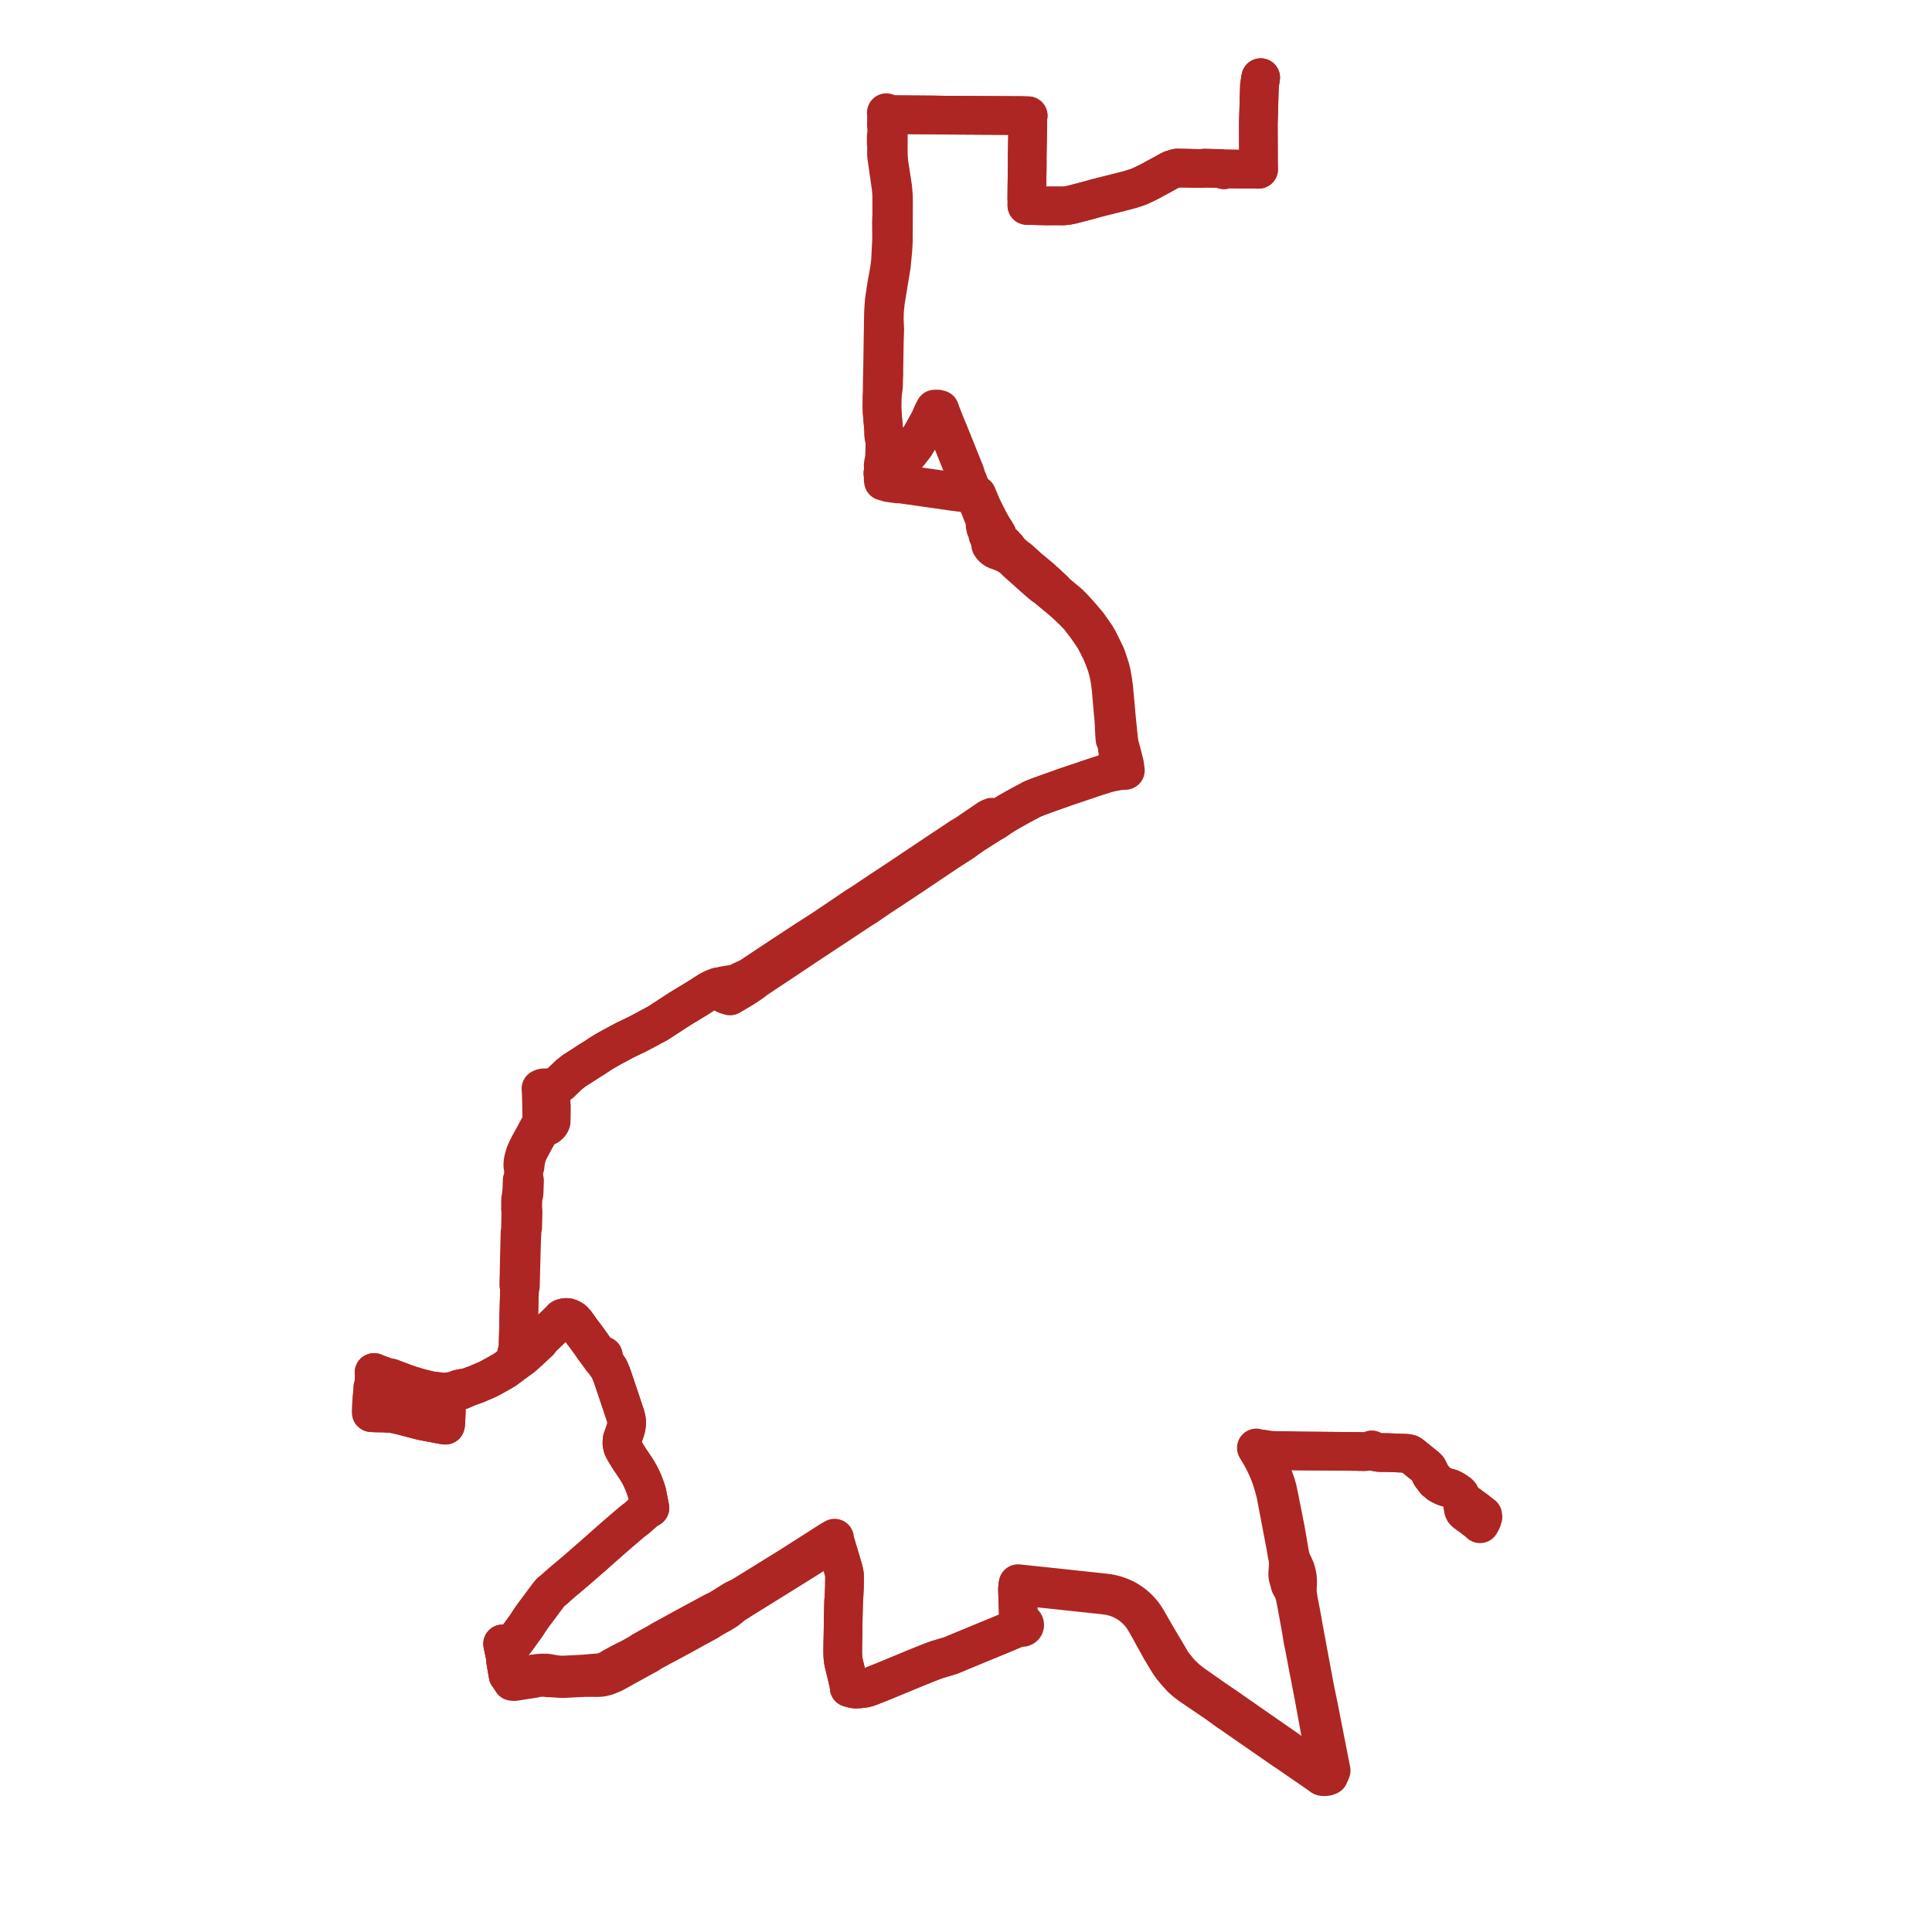     
<svg width="497.813" height="497.813" version="1.1"
     xmlns="http://www.w3.org/2000/svg">

  <title>Plan de ligne</title>
  <desc>Du 2023-08-28 au 9999-01-01</desc>

<path d='M 324.839 20 L 324.517 22.049 L 324.23 31.828 L 324.245 35.601 L 324.273 42.451 L 324.28 42.811 L 324.282 43.006 L 324.291 43.239 L 324.306 43.623 L 323.495 43.614 L 320.372 43.58 L 316.422 43.537 L 316.201 43.529 L 315.853 43.533 L 315.609 43.601 L 315.368 43.743 L 314.622 43.424 L 313.219 43.392 L 310.267 43.327 L 309.586 43.425 L 307.825 43.389 L 307.614 43.385 L 305.936 43.342 L 305.19 43.332 L 303.328 43.294 L 302.983 43.354 L 302.514 43.573 L 302.214 43.617 L 301.861 43.715 L 301.649 43.823 L 301.048 44.131 L 300.429 44.475 L 299.336 45.084 L 297.922 45.846 L 295.844 46.97 L 293.526 48.068 L 292.774 48.326 L 291.505 48.73 L 290.798 48.932 L 290.619 48.983 L 289.402 49.295 L 287.459 49.801 L 283.853 50.693 L 282.743 50.981 L 282.08 51.158 L 281.904 51.206 L 280.056 51.729 L 279.762 51.799 L 277.496 52.388 L 276.242 52.714 L 275.354 52.898 L 274.274 53.044 L 273.952 53.062 L 272.865 53.052 L 271.064 53.043 L 269.839 53.064 L 268.835 53.046 L 265.587 52.96 L 265.389 52.968 L 264.588 52.939 L 264.595 52.392 L 264.605 51.61 L 264.573 51.283 L 264.585 49.82 L 264.599 48.159 L 264.626 46.369 L 264.679 43.153 L 264.682 42.828 L 264.692 41.858 L 264.679 40.911 L 264.676 40.668 L 264.766 35.421 L 264.833 31.517 L 264.835 31.225 L 264.857 30.187 L 264.932 29.823 L 264.396 29.813 L 264.106 29.81 L 263.826 29.803 L 263.149 29.779 L 261.964 29.778 L 260.256 29.767 L 259.516 29.765 L 258.269 29.76 L 244.097 29.675 L 242.492 29.653 L 241.772 29.643 L 240.356 29.623 L 234.212 29.577 L 232.694 29.565 L 231.064 29.549 L 229.981 29.541 L 229.704 29.538 L 229.029 29.307 L 228.599 29.126 L 228.369 29.031 L 228.41 29.258 L 228.422 30.53 L 228.414 31.209 L 228.398 32.356 L 228.486 33.362 L 228.462 34.453 L 228.361 35.099 L 228.355 35.617 L 228.352 35.898 L 228.343 36.801 L 228.417 37.506 L 228.433 37.693 L 228.414 38.993 L 228.423 40.042 L 229.019 44.277 L 229.513 47.679 L 229.613 48.371 L 229.71 49.469 L 229.757 50.414 L 229.775 54.626 L 229.771 55.24 L 229.72 56.337 L 229.691 57.365 L 229.731 61.666 L 229.679 62.683 L 229.47 66.769 L 229.448 67.204 L 229.315 68.45 L 229.143 69.625 L 228.416 73.655 L 227.968 76.666 L 227.838 77.543 L 227.755 78.745 L 227.659 80.143 L 227.629 81.183 L 227.62 81.661 L 227.534 86.818 L 227.516 87.844 L 227.5 88.902 L 227.4 95.351 L 227.386 96.445 L 227.331 97.512 L 227.326 98.22 L 227.294 102.17 L 227.259 104.911 L 227.314 106.383 L 227.647 110.274 L 227.743 111.398 L 227.665 111.862 L 227.687 112.071 L 227.714 112.285 L 227.759 112.615 L 227.914 112.881 L 227.953 113.331 L 228.013 114.06 L 227.995 115.303 L 227.987 115.864 L 227.951 117.553 L 227.942 117.981 L 227.634 119.331 L 227.56 119.958 L 227.695 120.439 L 227.497 121.941 L 227.59 122.219 L 227.726 122.465 L 227.95 122.62 L 228.19 122.716 L 228.473 122.784 L 228.857 122.683 L 229.475 122.038 L 229.868 121.628 L 231.3 120.014 L 232.116 119.149 L 232.574 118.643 L 233.382 117.738 L 234.094 116.891 L 235.737 114.796 L 237.052 112.645 L 237.566 111.804 L 238.846 109.511 L 239.095 109.066 L 239.852 107.566 L 240.364 106.338 L 240.742 105.626 L 240.853 105.401 L 241.558 105.385 L 242.15 105.528 L 242.593 106.745 L 243.128 108.125 L 243.393 108.808 L 244.669 111.887 L 247.338 118.522 L 248.11 120.438 L 248.33 120.985 L 248.665 121.806 L 248.904 122.683 L 249.693 124.689 L 249.799 125.011 L 250.275 126.093 L 250.776 126.848 L 250.999 127.326 L 251.553 128.575 L 251.884 129.321 L 252.771 131.492 L 253.344 132.978 L 253.594 133.558 L 253.926 134.329 L 253.828 135.32 L 253.936 135.85 L 253.959 136.056 L 254.303 136.465 L 254.522 137.82 L 254.841 138.214 L 254.891 138.574 L 255.003 139.1 L 255.157 139.574 L 255.25 139.784 L 255.277 140.415 L 255.612 140.892 L 255.988 141.272 L 256.525 141.628 L 256.885 141.771 L 257.528 142.004 L 258.61 142.421 L 259.2 142.691 L 259.773 143.016 L 260.289 143.347 L 260.944 143.835 L 261.521 144.328 L 261.857 144.736 L 263.231 145.951 L 264.393 146.984 L 265.442 147.925 L 266.779 149.123 L 268.136 150.296 L 268.916 150.936 L 269.658 151.437 L 272.117 153.507 L 273.197 154.358 L 275.043 156.005 L 276.097 157.012 L 276.527 157.423 L 277.979 158.913 L 279.824 161.334 L 281.293 163.432 L 281.369 163.544 L 281.936 164.424 L 282.256 164.977 L 282.969 166.343 L 283.646 167.699 L 284.305 169.256 L 285.133 171.48 L 285.581 173.107 L 285.941 174.827 L 286.28 177.359 L 286.361 178.292 L 286.556 180.52 L 286.733 182.654 L 286.994 185.447 L 287.079 187.089 L 287.181 189.052 L 287.203 189.427 L 287.281 190.439 L 287.475 190.761 L 287.683 191.106 L 288.173 194.84 L 288.1 196.224 L 287.97 196.889 L 287.527 197.163 L 287.189 197.698 L 286.362 198.482 L 284.873 199.339 L 283.208 199.864 L 282.962 199.942 L 282.418 200.114 L 281.568 200.402 L 274.088 202.93 L 272.894 203.367 L 271.588 203.821 L 267.555 205.271 L 267.223 205.406 L 265.88 205.95 L 264.588 206.652 L 263.949 206.995 L 262.652 207.691 L 262.523 207.763 L 261.115 208.558 L 259.627 209.397 L 257.364 210.799 L 256.698 211.018 L 256.201 211.014 L 255.95 210.92 L 255.569 210.562 L 255.122 210.755 L 254.678 210.977 L 252.365 212.557 L 250.234 214.012 L 250.056 214.133 L 248.961 214.881 L 247.425 215.79 L 245.636 216.998 L 243.514 218.403 L 242.632 218.987 L 237.861 222.165 L 237.124 222.666 L 230.662 226.983 L 228.508 228.403 L 226.017 230.046 L 222.424 232.458 L 221.548 233.017 L 220.838 233.454 L 214.778 237.547 L 212.044 239.384 L 210.38 240.456 L 206.826 242.744 L 200.621 246.825 L 200.25 247.07 L 199.604 247.494 L 199.201 247.765 L 195.973 249.902 L 193.888 251.3 L 193.003 251.858 L 190.895 252.825 L 190.46 253.2 L 189.334 253.486 L 188.425 253.648 L 187.93 253.719 L 187.448 253.798 L 186.365 253.991 L 185.625 254.161 L 185.157 254.255 L 184.891 254.32 L 184.223 254.58 L 184.02 254.656 L 183.249 255.019 L 182.77 255.273 L 182.309 255.549 L 180.962 256.411 L 179.702 257.22 L 179.392 257.408 L 179.023 257.632 L 178.452 257.979 L 175.215 259.941 L 172.941 261.42 L 169.452 263.689 L 167.671 264.635 L 164.482 266.346 L 161.006 268.021 L 159.802 268.667 L 157.772 269.756 L 156.971 270.199 L 156.451 270.497 L 155.796 270.872 L 154.768 271.499 L 153.159 272.565 L 151.834 273.383 L 151.037 273.903 L 149.883 274.656 L 147.909 275.91 L 146.592 276.962 L 145.382 278.108 L 144.374 279.099 L 143.822 279.476 L 143.476 279.675 L 143.078 279.854 L 142.402 280.1 L 142.333 280.133 L 141.726 280.244 L 141.004 280.314 L 140.076 280.293 L 139.713 280.374 L 139.384 280.523 L 139.414 280.798 L 139.421 280.988 L 139.45 281.454 L 139.449 281.632 L 139.469 282.146 L 139.499 283.017 L 139.535 284.072 L 139.551 285.523 L 139.563 286.609 L 139.565 286.786 L 139.568 287.109 L 139.589 288.576 L 139.579 288.745 L 139.543 289.266 L 139.268 289.642 L 138.874 290.435 L 138.665 290.798 L 137.784 292.439 L 137.377 293.181 L 136.27 295.176 L 135.987 295.759 L 135.631 296.492 L 135.384 297.088 L 135.199 297.595 L 134.975 298.422 L 134.782 299.167 L 134.74 299.713 L 134.705 300.272 L 134.961 301.187 L 134.875 303.753 L 134.535 304.187 L 134.493 305.622 L 134.442 306.77 L 134.392 307.362 L 134.346 307.687 L 134.247 308.382 L 134.132 309.07 L 134.108 311.508 L 134.205 312.071 L 134.183 312.738 L 134.161 313.77 L 134.117 315.786 L 134.111 316.153 L 134.428 316.332 L 134.416 316.459 L 134.39 317.014 L 133.983 317.53 L 133.962 318.498 L 133.959 318.633 L 133.832 323.766 L 133.797 325.571 L 133.739 328.479 L 133.712 329.105 L 133.705 329.249 L 133.663 331.031 L 133.877 331.776 L 133.726 336.881 L 133.711 337.455 L 133.701 338.088 L 133.69 338.469 L 133.621 341.927 L 133.517 345.842 L 133.459 347.999 L 133.108 348.617 L 133.092 348.937 L 133.076 349.252 L 133.071 349.517 L 133.275 350.592 L 131.706 351.744 L 130.151 352.905 L 129.206 353.463 L 128.748 353.733 L 127.613 354.365 L 126.269 355.098 L 125.744 355.366 L 125.073 355.671 L 122.805 356.643 L 121.286 357.195 L 120.522 357.473 L 118.949 357.76 L 118.693 357.807 L 118.181 357.897 L 117.807 358.23 L 117.11 358.368 L 116.388 358.484 L 115.385 358.627 L 115.183 359.177 L 115.139 359.384 L 115.128 359.738 L 115.118 360.175 L 114.875 366.739 L 114.78 367.223 L 114.418 367.19 L 110.661 366.48 L 110.104 366.38 L 108.567 366.069 L 107.954 365.924 L 105.975 365.4 L 104.267 364.946 L 102.944 364.621 L 102.556 364.532 L 101.926 364.388 L 101.151 364.247 L 100.303 364.186 L 98.896 364.087 L 96.563 364.056 L 95.692 364 L 95.701 363.357 L 95.733 362.034 L 95.876 360.142 L 96.027 358.564 L 96.077 357.502 L 96.332 356.66 L 96.419 355.437 L 96.464 354.303 L 96.444 354.03 L 96.381 353.638 L 97.25 354.042 L 97.609 354.133 L 97.834 354.214 L 99.691 354.884 L 100.636 355.042 L 103.302 356.04 L 104.307 356.418 L 105.217 356.744 L 107.481 357.443 L 108.726 357.79 L 108.886 357.827 L 110.809 358.292 L 111.817 358.428 L 112.105 358.464 L 113.392 358.623 L 114.082 358.795 L 114.349 358.802 L 114.617 358.792 L 114.812 358.784 L 115.385 358.627 L 116.388 358.484 L 117.11 358.368 L 117.807 358.23 L 118.201 358.344 L 118.793 358.228 L 119.518 357.911 L 120.522 357.473 L 122.805 356.643 L 125.073 355.671 L 125.744 355.366 L 126.269 355.098 L 127.613 354.365 L 128.748 353.733 L 130.151 352.905 L 131.706 351.744 L 133.275 350.592 L 134.162 349.942 L 134.434 349.746 L 134.616 349.598 L 135.582 348.77 L 136.288 348.114 L 138.687 345.886 L 138.949 345.642 L 139.559 344.785 L 142.854 341.679 L 143.507 341.053 L 143.981 340.6 L 144.83 339.698 L 145.269 339.567 L 145.683 339.473 L 146.244 339.478 L 146.758 339.639 L 147.242 339.873 L 147.676 340.164 L 148.264 340.771 L 149.658 342.719 L 150.896 344.349 L 151.717 345.484 L 152.326 346.327 L 153.124 347.488 L 154.039 348.703 L 154.323 349.072 L 154.57 349.474 L 154.62 349.547 L 154.889 349.936 L 155.185 350.354 L 155.773 350.933 L 156.306 351.723 L 156.98 352.72 L 157.501 353.932 L 157.859 354.91 L 158.103 355.639 L 158.304 356.236 L 158.526 356.899 L 158.784 357.667 L 159.113 358.65 L 159.635 360.205 L 161.123 364.641 L 161.297 365.261 L 161.389 365.66 L 161.455 366.289 L 161.46 366.918 L 161.348 367.735 L 161.158 368.456 L 160.914 369.182 L 160.35 370.787 L 160.28 371.076 L 160.268 371.32 L 160.247 371.884 L 160.346 372.532 L 160.498 373.038 L 160.703 373.432 L 161.202 374.288 L 162.06 375.691 L 162.415 376.253 L 162.955 377.018 L 163.618 378.034 L 163.979 378.546 L 164.85 380.03 L 165.45 381.27 L 165.708 381.883 L 166.067 382.741 L 166.692 384.578 L 167.24 387.401 L 167.326 387.84 L 167.465 388.529 L 166.556 389.042 L 165.28 390.13 L 163.835 391.405 L 163.359 391.722 L 162.307 392.596 L 158.845 395.559 L 158.6 395.769 L 157.236 396.975 L 156.543 397.586 L 153.27 400.478 L 152.689 400.994 L 152.23 401.391 L 150.782 402.649 L 149.331 403.915 L 148.779 404.39 L 148.193 404.9 L 147.864 405.177 L 144.738 407.808 L 142.879 409.455 L 142.513 409.768 L 141.985 410.2 L 141.712 410.457 L 141.484 410.735 L 137.482 416.098 L 137.014 416.734 L 136.768 417.104 L 136.186 417.978 L 135.538 418.972 L 135.266 419.345 L 134.965 419.76 L 134.771 420.026 L 132.687 422.913 L 132.409 423.182 L 132.027 423.312 L 131.594 423.395 L 130.941 423.476 L 130.496 423.532 L 130.178 423.57 L 129.927 423.571 L 129.505 423.569 L 129.753 424.785 L 129.9 425.469 L 129.969 425.788 L 130.085 426.326 L 130.225 426.978 L 130.293 427.488 L 130.271 427.981 L 130.587 429.806 L 130.703 430.475 L 130.859 431.372 L 130.903 431.629 L 131.338 432.183 L 131.949 433.242 L 132.532 433.292 L 133.207 433.195 L 134.817 432.936 L 135.559 432.822 L 136.374 432.698 L 137.516 432.52 L 138.249 432.328 L 139.297 432.23 L 140.383 432.22 L 140.683 432.231 L 141.152 432.327 L 141.731 432.339 L 142.566 432.374 L 143.333 432.423 L 144.08 432.482 L 144.756 432.512 L 145.302 432.514 L 145.89 432.482 L 146.416 432.456 L 148.27 432.365 L 149.215 432.318 L 150.031 432.28 L 150.858 432.252 L 151.632 432.245 L 152.913 432.254 L 154.146 432.256 L 154.849 432.205 L 155.383 432.126 L 156.45 431.82 L 158.048 431.167 L 160.031 430.081 L 161.755 429.111 L 162.515 428.698 L 163.652 428.079 L 166.193 426.668 L 167.032 426.23 L 167.728 425.72 L 169.538 424.76 L 170.28 424.337 L 171.364 423.779 L 171.864 423.51 L 175.06 421.791 L 175.838 421.373 L 178.964 419.626 L 180.001 419.076 L 182.532 417.692 L 183 417.342 L 184.334 416.572 L 185.126 416.131 L 185.875 415.737 L 187.373 414.787 L 187.747 414.477 L 188.225 414.091 L 188.431 413.898 L 188.795 413.582 L 191.476 411.885 L 195.782 409.212 L 196.417 408.818 L 201.49 405.669 L 202.363 405.128 L 202.929 404.774 L 209.201 400.849 L 211.843 399.195 L 213.002 398.478 L 213.779 398.346 L 214.229 398.306 L 214.39 398.333 L 214.572 398.395 L 214.829 398.481 L 215.168 398.758 L 215.409 398.987 L 215.804 399.372 L 215.953 399.834 L 216.38 401.296 L 216.427 401.46 L 216.742 402.474 L 216.993 403.316 L 217.194 403.992 L 217.402 404.754 L 217.554 405.436 L 217.589 405.853 L 217.614 406.458 L 217.602 406.969 L 217.59 407.64 L 217.582 408.777 L 217.484 411.059 L 217.443 411.793 L 217.387 412.472 L 217.341 413.894 L 217.293 416.011 L 217.261 417.76 L 217.244 418.601 L 217.241 419.428 L 217.205 421.255 L 217.182 422.322 L 217.15 423.828 L 217.144 425.985 L 217.177 426.835 L 217.28 427.847 L 217.356 428.286 L 217.605 429.317 L 217.77 430.013 L 218.271 432.073 L 218.546 433.267 L 218.746 434.095 L 218.811 434.866 L 219.119 434.938 L 219.742 435.114 L 220.313 435.218 L 220.798 435.218 L 220.924 435.209 L 221.456 435.173 L 222.232 435.097 L 222.743 435.02 L 223.252 434.892 L 223.643 434.786 L 223.919 434.68 L 224.434 434.494 L 225.848 433.931 L 227.658 433.212 L 231.924 431.445 L 232.11 431.375 L 236.064 429.732 L 239.439 428.378 L 239.595 428.32 L 239.949 428.179 L 241.396 427.64 L 244.947 426.587 L 249.098 424.856 L 253.683 422.964 L 256.168 421.942 L 256.614 421.759 L 259.757 420.453 L 260.44 420.151 L 261.55 419.69 L 262.149 419.444 L 262.486 419.307 L 262.8 419.138 L 262.981 419.271 L 263.198 419.345 L 263.429 419.348 L 263.513 419.334 L 263.65 419.283 L 263.836 419.155 L 263.912 419.053 L 263.968 418.978 L 264.032 418.77 L 264.022 418.554 L 263.969 418.4 L 263.939 418.353 L 263.805 418.2 L 263.629 418.091 L 263.427 418.034 L 263.215 418.036 L 263.104 418.057 L 262.987 417.77 L 262.835 417.332 L 262.524 416.416 L 262.456 416.213 L 262.429 416.119 L 262.408 416.018 L 262.394 415.924 L 262.382 415.729 L 262.378 415.635 L 262.313 413.691 L 262.191 410.1 L 262.177 409.635 L 262.174 409.299 L 262.249 408.62 L 267.276 409.155 L 270.059 409.452 L 271.407 409.595 L 273.076 409.772 L 276.738 410.162 L 278.31 410.331 L 279.725 410.483 L 281.934 410.72 L 283.976 410.938 L 284.549 411 L 285.487 411.122 L 286.407 411.305 L 287.309 411.549 L 288.188 411.85 L 289.041 412.207 L 289.873 412.624 L 290.667 413.102 L 291.415 413.623 L 292.137 414.199 L 292.812 414.816 L 293.438 415.47 L 294.012 416.158 L 294.539 416.884 L 295.007 417.643 L 295.456 418.415 L 295.898 419.198 L 297.511 422.114 L 299.215 425.193 L 300.659 427.569 L 301.143 428.366 L 301.847 429.393 L 302.284 429.944 L 302.686 430.42 L 302.962 430.763 L 303.095 430.904 L 303.251 431.076 L 304.352 432.315 L 305.41 433.26 L 306.792 434.321 L 309.597 436.219 L 309.836 436.388 L 310.304 436.703 L 310.868 437.084 L 312.183 437.971 L 312.462 438.171 L 313.5 438.864 L 315.361 440.23 L 316.49 441.047 L 317.133 441.466 L 327.343 448.541 L 331.073 451.126 L 331.64 451.48 L 335.707 454.291 L 338.923 456.505 L 339.325 456.782 L 339.867 457.155 L 340.292 457.467 L 340.68 457.752 L 341.314 457.813 L 341.886 457.738 L 342.431 457.531 L 342.704 456.915 L 343.001 456.217 L 342.73 454.84 L 341.937 450.798 L 341.705 449.62 L 340.56 443.792 L 339.707 439.435 L 338.841 435.291 L 337.726 429.288 L 337.357 427.323 L 337.258 426.783 L 337.158 426.241 L 336.651 423.496 L 336.592 423.142 L 336.553 422.907 L 336.515 422.76 L 336.071 420.358 L 335.768 418.72 L 335.586 417.621 L 335.262 415.874 L 335.142 415.227 L 334.595 412.421 L 334.505 411.797 L 334.468 411.557 L 334.325 410.717 L 334.277 409.68 L 334.341 408.281 L 334.368 407.695 L 334.338 407.043 L 334.317 406.556 L 334.172 405.692 L 333.983 404.901 L 333.775 404.283 L 333.47 403.59 L 332.859 402.338 L 332.573 401.505 L 332.335 400.495 L 331.259 394.202 L 331.105 393.425 L 330.759 391.673 L 330.415 389.936 L 330.005 387.858 L 329.717 386.402 L 329.184 383.838 L 329.146 383.656 L 329.038 383.273 L 328.819 382.496 L 328.286 380.99 L 327.188 378.251 L 325.581 374.77 L 325.891 374.461 L 326.307 373.944 L 327.345 373.72 L 330.787 373.786 L 334.874 373.863 L 349.405 373.986 L 350.111 374.003 L 351.421 374.033 L 351.883 374.012 L 352.662 373.918 L 353.029 373.776 L 353.457 373.612 L 353.868 373.916 L 354.583 374.14 L 355.475 374.268 L 357.745 374.286 L 361.163 374.431 L 362.151 374.455 L 362.766 374.518 L 363.256 374.647 L 363.756 374.976 L 366.526 377.212 L 367.508 378.004 L 367.928 378.45 L 368.489 379.593 L 368.719 380.093 L 369.883 381.604 L 370.212 381.845 L 370.805 382.363 L 371.744 382.872 L 372.538 383.191 L 373.672 383.485 L 374.708 383.983 L 375.174 384.3 L 375.848 384.772 L 376.211 385.183 L 376.359 385.497 L 376.425 385.686 L 376.524 385.973 L 376.707 386.819 L 376.897 387.96 L 377.062 388.955 L 377.253 389.385 L 377.568 389.705 L 377.896 389.946 L 378.331 390.275 L 379.253 390.935 L 379.685 391.267 L 380.567 391.944 L 380.793 392.118 L 381.358 392.631 L 381.837 391.756 L 382.121 390.864 L 382.085 390.625 L 382.054 390.418 L 380.454 389.202' fill='transparent' stroke='#ad2623' stroke-linecap='round' stroke-linejoin='round' stroke-width='9.956'/><path d='M 380.475 389.217 L 379.004 388.099 L 377.638 387.118 L 376.707 386.819 L 376.524 385.973 L 376.425 385.686 L 376.359 385.497 L 376.211 385.183 L 375.848 384.772 L 375.174 384.3 L 374.708 383.983 L 373.672 383.485 L 372.538 383.191 L 371.744 382.872 L 370.805 382.363 L 370.212 381.845 L 369.883 381.604 L 368.719 380.093 L 368.489 379.593 L 367.928 378.45 L 367.508 378.004 L 363.756 374.976 L 363.256 374.647 L 362.766 374.518 L 362.151 374.455 L 361.163 374.431 L 357.745 374.286 L 355.475 374.268 L 354.583 374.14 L 353.868 373.916 L 353.457 373.612 L 353.029 373.776 L 352.662 373.918 L 351.883 374.012 L 351.421 374.033 L 350.111 374.003 L 349.405 373.986 L 338.477 373.894 L 334.874 373.863 L 327.345 373.72 L 325.454 373.373 L 324.743 373.377 L 324.354 373.264 L 323.718 373.08 L 324.286 374.036 L 324.911 375.069 L 325.008 375.25 L 325.67 376.482 L 326.505 378.235 L 327.207 379.939 L 327.646 381.199 L 328.029 382.436 L 328.407 383.769 L 328.71 384.97 L 331.152 397.778 L 331.653 400.631 L 331.91 401.788 L 331.955 403.129 L 331.875 404.545 L 331.812 405.141 L 331.793 405.634 L 331.824 406.041 L 331.894 406.431 L 332.15 407.318 L 332.427 408.354 L 333.103 409.562 L 333.353 410.235 L 333.628 411.115 L 333.77 411.783 L 333.869 412.277 L 334.133 413.68 L 334.833 417.481 L 335.022 418.509 L 335.319 420.208 L 335.639 422.194 L 335.724 422.707 L 335.754 422.847 L 335.803 423.079 L 336.219 425.044 L 336.606 427.147 L 336.812 428.269 L 336.918 428.815 L 337.078 429.646 L 337.122 429.871 L 337.177 430.159 L 337.605 432.369 L 337.858 433.678 L 337.909 433.942 L 338.109 434.97 L 338.505 437.015 L 338.976 439.599 L 340.282 446.685 L 340.554 448.115 L 340.737 449.073 L 341.613 453.666 L 341.483 454.949 L 341.399 455.276 L 341.259 455.555 L 341.074 455.847 L 340.857 456.058 L 340.549 456.374 L 339.83 455.949 L 334.531 452.748 L 332.548 451.457 L 331.906 450.939 L 331.004 450.312 L 317.501 440.923 L 316.861 440.465 L 315.746 439.695 L 313.825 438.394 L 312.768 437.691 L 312.536 437.509 L 310.687 436.211 L 307.045 433.655 L 305.703 432.578 L 304.736 431.668 L 304.196 431.109 L 303.744 430.605 L 303.565 430.405 L 303.431 430.237 L 301.944 428.366 L 300.68 426.159 L 299.247 423.75 L 297.848 421.4 L 296.526 419.089 L 296.089 418.328 L 295.654 417.563 L 295.194 416.808 L 294.689 416.072 L 294.142 415.377 L 293.768 414.96 L 293.543 414.71 L 293.484 414.652 L 292.902 414.084 L 292.215 413.493 L 291.495 412.95 L 290.736 412.448 L 290.475 412.291 L 289.946 411.995 L 289.118 411.603 L 288.256 411.257 L 287.38 410.968 L 286.482 410.733 L 285.572 410.557 L 284.645 410.436 L 284.044 410.371 L 283.51 410.315 L 283.107 410.27 L 281.996 410.147 L 276.809 409.598 L 275.247 409.426 L 273.818 409.269 L 273.28 409.212 L 268.469 408.704 L 265.973 408.44 L 264.799 408.316 L 263.597 408.189 L 262.311 408.055 L 262.249 408.62 L 262.174 409.299 L 262.177 409.635 L 262.191 410.1 L 262.313 413.691 L 262.343 414.598 L 262.378 415.635 L 262.382 415.729 L 262.394 415.924 L 262.408 416.018 L 262.429 416.119 L 262.456 416.213 L 262.835 417.332 L 262.987 417.77 L 263.104 418.057 L 263.013 418.096 L 262.834 418.212 L 262.701 418.374 L 262.628 418.567 L 262.62 418.771 L 262.68 418.967 L 262.8 419.138 L 262.486 419.307 L 261.55 419.69 L 260.44 420.151 L 259.757 420.453 L 256.614 421.759 L 253.683 422.964 L 252.441 423.476 L 249.098 424.856 L 244.947 426.587 L 241.396 427.64 L 239.949 428.179 L 239.595 428.32 L 239.439 428.378 L 236.064 429.732 L 232.11 431.375 L 231.924 431.445 L 227.658 433.212 L 224.434 434.494 L 223.919 434.68 L 223.643 434.786 L 223.252 434.892 L 222.743 435.02 L 222.232 435.097 L 221.456 435.173 L 220.924 435.209 L 220.798 435.218 L 220.313 435.218 L 219.742 435.114 L 219.119 434.938 L 218.811 434.866 L 218.746 434.095 L 218.546 433.267 L 218.271 432.073 L 217.77 430.013 L 217.605 429.317 L 217.356 428.286 L 217.28 427.847 L 217.177 426.835 L 217.144 425.985 L 217.146 425.287 L 217.15 423.828 L 217.205 421.255 L 217.241 419.428 L 217.244 418.601 L 217.261 417.76 L 217.293 416.011 L 217.315 415.04 L 217.341 413.894 L 217.387 412.472 L 217.443 411.793 L 217.484 411.059 L 217.582 408.777 L 217.59 407.64 L 217.602 406.969 L 217.614 406.458 L 217.589 405.853 L 217.554 405.436 L 217.402 404.754 L 217.194 403.992 L 216.742 402.474 L 216.427 401.46 L 216.38 401.296 L 215.953 399.834 L 215.804 399.372 L 215.728 399.048 L 215.457 398.034 L 215.405 397.867 L 215.174 397.12 L 215.041 396.325 L 214.075 396.878 L 212.364 397.971 L 209.884 399.554 L 208.104 400.69 L 204.313 403.111 L 203.318 403.746 L 202.431 404.294 L 191.125 411.279 L 189.192 412.226 L 185.158 414.731 L 184.402 415.07 L 183.626 415.47 L 178.221 418.393 L 175.873 419.663 L 175.223 420.019 L 170.899 422.399 L 170.539 422.571 L 169.743 423.094 L 168.851 423.574 L 167.164 424.508 L 165.37 425.503 L 164.88 425.897 L 162.956 426.949 L 162.007 427.459 L 161.017 427.93 L 160.032 428.447 L 159.143 428.92 L 157.807 429.641 L 157.092 430.11 L 156.639 430.339 L 156.01 430.59 L 155.572 430.745 L 155.133 430.876 L 154.587 430.99 L 154.046 431.064 L 153.572 431.058 L 152.839 431.118 L 150.948 431.291 L 150.209 431.336 L 149.101 431.403 L 146.924 431.511 L 145.198 431.601 L 144.576 431.595 L 144.026 431.563 L 143.332 431.491 L 142.233 431.322 L 141.243 431.145 L 140.774 431.087 L 140.127 431.076 L 139.271 431.102 L 138.374 431.176 L 137.415 431.313 L 134.799 431.683 L 133.577 431.856 L 132.997 431.932 L 132.524 431.994 L 132.184 432.044 L 131.338 432.183 L 130.903 431.629 L 130.859 431.372 L 130.703 430.475 L 130.587 429.806 L 130.271 427.981 L 130.293 427.488 L 130.225 426.978 L 130.108 426.433 L 129.969 425.788 L 129.9 425.469 L 129.753 424.785 L 129.505 423.569 L 129.927 423.571 L 130.178 423.57 L 130.496 423.532 L 130.941 423.476 L 131.594 423.395 L 132.027 423.312 L 132.409 423.182 L 132.687 422.913 L 134.771 420.026 L 134.965 419.76 L 135.538 418.972 L 136.186 417.978 L 136.768 417.104 L 137.014 416.734 L 137.482 416.098 L 138.285 415.021 L 141.484 410.735 L 141.712 410.457 L 141.985 410.2 L 142.513 409.768 L 142.879 409.455 L 144.738 407.808 L 147.864 405.177 L 148.193 404.9 L 148.779 404.39 L 149.331 403.915 L 150.782 402.649 L 152.23 401.391 L 152.689 400.994 L 153.27 400.478 L 156.543 397.586 L 158.6 395.769 L 158.845 395.559 L 160.078 394.504 L 162.307 392.596 L 163.359 391.722 L 163.835 391.405 L 165.28 390.13 L 166.556 389.042 L 167.465 388.529 L 167.326 387.84 L 167.24 387.401 L 166.692 384.578 L 166.067 382.741 L 165.45 381.27 L 164.85 380.03 L 163.979 378.546 L 163.618 378.034 L 162.955 377.018 L 162.415 376.253 L 162.06 375.691 L 161.758 375.198 L 161.202 374.288 L 160.703 373.432 L 160.498 373.038 L 160.346 372.532 L 160.247 371.884 L 160.268 371.32 L 160.28 371.076 L 160.35 370.787 L 160.914 369.182 L 161.158 368.456 L 161.348 367.735 L 161.46 366.918 L 161.455 366.289 L 161.389 365.66 L 161.297 365.261 L 161.123 364.641 L 159.88 360.934 L 159.113 358.65 L 158.784 357.667 L 158.526 356.899 L 158.304 356.236 L 158.103 355.639 L 157.859 354.91 L 157.501 353.932 L 156.98 352.72 L 156.643 352.221 L 156.306 351.723 L 155.773 350.933 L 155.663 350.229 L 155.634 350.083 L 155.592 349.868 L 155.483 349.313 L 154.986 349.254 L 154.773 349.228 L 154.683 349.217 L 154.323 349.072 L 154.039 348.703 L 153.124 347.488 L 152.326 346.327 L 150.896 344.349 L 149.658 342.719 L 148.264 340.771 L 147.676 340.164 L 147.242 339.873 L 146.758 339.639 L 146.244 339.478 L 145.683 339.473 L 145.269 339.567 L 144.83 339.698 L 143.981 340.6 L 142.854 341.679 L 141.714 342.754 L 139.559 344.785 L 138.949 345.642 L 138.687 345.886 L 135.582 348.77 L 134.616 349.598 L 134.434 349.746 L 134.162 349.942 L 133.275 350.592 L 131.706 351.744 L 130.151 352.905 L 129.197 353.468 L 128.748 353.733 L 127.613 354.365 L 126.269 355.098 L 125.744 355.366 L 125.073 355.671 L 122.805 356.643 L 120.522 357.473 L 119.185 357.717 L 118.693 357.807 L 118.181 357.897 L 117.807 358.23 L 117.11 358.368 L 116.388 358.484 L 115.385 358.627 L 115.183 359.177 L 115.139 359.384 L 115.128 359.738 L 115.118 360.175 L 114.875 366.739 L 114.78 367.223 L 114.418 367.19 L 110.661 366.48 L 110.104 366.38 L 108.567 366.069 L 107.954 365.924 L 105.975 365.4 L 104.267 364.946 L 102.944 364.621 L 102.556 364.532 L 101.926 364.388 L 101.151 364.247 L 100.303 364.186 L 98.896 364.087 L 96.563 364.056 L 95.692 364 L 95.701 363.357 L 95.733 362.034 L 95.876 360.142 L 96.027 358.564 L 96.077 357.502 L 96.332 356.66 L 96.419 355.437 L 96.464 354.303 L 96.444 354.03 L 96.381 353.638 L 97.25 354.042 L 97.609 354.133 L 98.134 354.322 L 99.691 354.884 L 100.636 355.042 L 103.302 356.04 L 104.307 356.418 L 105.217 356.744 L 107.481 357.443 L 108.726 357.79 L 108.886 357.827 L 110.809 358.292 L 111.817 358.428 L 112.588 358.524 L 113.392 358.623 L 114.082 358.795 L 114.349 358.802 L 114.812 358.784 L 115.385 358.627 L 116.258 358.503 L 116.388 358.484 L 117.11 358.368 L 117.807 358.23 L 118.201 358.344 L 118.793 358.228 L 119.475 357.93 L 120.522 357.473 L 122.805 356.643 L 125.073 355.671 L 125.744 355.366 L 126.269 355.098 L 127.613 354.365 L 128.748 353.733 L 130.151 352.905 L 131.706 351.744 L 132.306 351.303 L 133.275 350.592 L 133.653 349.524 L 133.663 349.271 L 133.678 348.632 L 133.459 347.999 L 133.605 342.535 L 133.621 341.927 L 133.69 338.469 L 133.701 338.088 L 133.711 337.455 L 133.726 336.881 L 133.877 331.776 L 134.102 331.331 L 134.108 331.054 L 134.15 329.115 L 134.164 328.49 L 134.221 326.378 L 134.291 323.778 L 134.444 318.366 L 134.509 317.778 L 134.39 317.014 L 134.416 316.459 L 134.428 316.332 L 134.686 316.202 L 134.778 312.072 L 134.696 311.515 L 134.706 310.623 L 134.72 309.403 L 134.744 309.136 L 134.772 308.563 L 134.998 307.713 L 135.054 307.281 L 135.081 306.361 L 135.156 304.215 L 134.875 303.753 L 134.961 301.187 L 135.301 300.519 L 135.358 299.891 L 135.448 299.268 L 135.569 298.578 L 135.827 297.701 L 136.179 296.764 L 136.481 296.179 L 136.84 295.486 L 137.913 293.482 L 138.338 292.735 L 138.978 291.597 L 139.241 291.115 L 139.474 290.846 L 139.683 290.718 L 139.978 290.59 L 140.515 290.412 L 140.87 290.282 L 141.156 290.131 L 141.475 289.853 L 141.673 289.674 L 141.846 289.415 L 142.005 289.062 L 142.024 288.763 L 142.053 287.88 L 142.066 286.693 L 142.079 285.438 L 142.086 285.015 L 141.966 284.288 L 141.985 283.405 L 141.765 282.969 L 141.755 282.33 L 141.751 281.981 L 141.756 281.783 L 141.741 281.349 L 141.738 281.137 L 141.726 280.244 L 142.333 280.133 L 142.402 280.1 L 143.078 279.854 L 143.476 279.675 L 143.822 279.476 L 144.374 279.099 L 145.045 278.44 L 145.382 278.108 L 146.592 276.962 L 147.909 275.91 L 149.883 274.656 L 151.037 273.903 L 151.834 273.383 L 153.159 272.565 L 154.768 271.499 L 155.796 270.872 L 156.971 270.199 L 157.772 269.756 L 159.802 268.667 L 161.006 268.021 L 164.482 266.346 L 167.671 264.635 L 169.452 263.689 L 172.941 261.42 L 174.016 260.721 L 175.215 259.941 L 179.023 257.632 L 179.392 257.408 L 179.702 257.22 L 180.962 256.411 L 182.309 255.549 L 182.77 255.273 L 183.249 255.019 L 184.02 254.656 L 184.223 254.58 L 184.891 254.32 L 185.089 254.712 L 185.153 254.807 L 185.255 254.979 L 185.415 255.221 L 185.512 255.369 L 185.94 255.747 L 186.899 256.234 L 187.253 256.373 L 187.572 256.471 L 188.114 256.638 L 191.342 254.718 L 192.547 253.946 L 193.352 253.397 L 193.463 253.327 L 194.103 252.858 L 194.715 252.37 L 196.796 250.979 L 199.997 248.859 L 201.174 248.078 L 201.462 247.888 L 201.961 247.554 L 208.123 243.43 L 212.801 240.348 L 218.51 236.569 L 221.679 234.471 L 222.295 234.086 L 222.599 233.897 L 223.201 233.52 L 224.984 232.295 L 226.797 231.054 L 229.12 229.54 L 235.336 225.424 L 236.921 224.35 L 238.654 223.185 L 241.481 221.291 L 244.274 219.419 L 248.247 216.859 L 249.238 216.112 L 251.01 214.891 L 255.441 212.078 L 255.982 211.797 L 256.833 211.27 L 257.364 210.799 L 259.627 209.397 L 261.241 208.487 L 262.523 207.763 L 262.652 207.691 L 263.949 206.995 L 264.588 206.652 L 265.88 205.95 L 267.223 205.406 L 267.555 205.271 L 271.588 203.821 L 272.894 203.367 L 274.088 202.93 L 281.568 200.402 L 282.418 200.114 L 283.208 199.864 L 284.873 199.339 L 286.05 199.06 L 287.507 198.773 L 288.101 198.656 L 288.82 198.588 L 289.33 198.554 L 289.978 198.512 L 289.735 196.722 L 289.573 196.194 L 289.164 194.497 L 288.56 192.323 L 288.351 191.307 L 288.249 190.606 L 288.114 189.326 L 287.877 186.988 L 287.595 184.119 L 287.557 183.733 L 287.415 181.966 L 287.338 181.21 L 287.141 179.047 L 286.963 177.073 L 286.683 175.131 L 286.391 173.511 L 286.136 172.405 L 285.636 170.856 L 285.236 169.617 L 284.965 168.878 L 283.611 166.105 L 283.037 164.956 L 282.979 164.841 L 282.48 163.989 L 282.093 163.415 L 280.335 160.901 L 278.49 158.733 L 276.912 156.969 L 275.441 155.475 L 273.14 153.562 L 272.666 153.168 L 271.981 152.558 L 271.626 152.132 L 271.224 151.752 L 270.079 150.696 L 269.537 150.16 L 268.94 149.692 L 268.275 149.026 L 265.046 146.345 L 264.423 145.769 L 263.992 145.371 L 262.375 143.944 L 261.989 143.731 L 259.949 141.914 L 259.538 141.187 L 259.136 140.851 L 258.786 140.371 L 258.208 140 L 257.514 138.999 L 256.942 138.175 L 256.95 137.763 L 256.47 136.957 L 256.091 136.418 L 254.917 134.366 L 254.006 132.575 L 253.052 130.668 L 252.081 128.342 L 251.733 127.51 L 251.39 127.402 L 250.999 127.326 L 250.279 127.222 L 249.864 127.171 L 246.467 126.751 L 245.884 126.678 L 243.254 126.303 L 232.74 124.804 L 232.353 124.749 L 231.965 124.683 L 231.325 124.71 L 230.245 124.559 L 228.999 124.385 L 228.5 124.214 L 227.627 123.995 L 227.553 123.36 L 227.618 122.929 L 227.726 122.465 L 227.59 122.219 L 227.497 121.941 L 227.634 120.901 L 227.695 120.439 L 227.987 120.042 L 227.994 119.528 L 227.996 119.38 L 227.942 117.981 L 227.987 115.864 L 228.005 114.639 L 228.013 114.06 L 227.953 113.331 L 227.914 112.881 L 228.062 112.619 L 228.042 112.246 L 228.017 112.095 L 227.968 111.81 L 227.743 111.398 L 227.314 106.383 L 227.259 104.911 L 227.294 102.17 L 227.654 99.561 L 227.702 97.525 L 227.757 96.46 L 227.746 95.364 L 227.855 88.922 L 227.873 87.896 L 227.909 86.829 L 227.929 86.251 L 227.975 84.896 L 227.858 82.221 L 227.909 80.151 L 228.053 78.771 L 228.179 77.57 L 228.321 76.707 L 228.601 74.997 L 229.405 70.126 L 229.484 69.648 L 229.693 68.382 L 229.802 67.231 L 230.072 64.353 L 230.195 62.081 L 230.2 60.829 L 230.213 57.368 L 230.218 56.326 L 230.221 55.247 L 230.228 53.465 L 230.233 52.228 L 230.204 50.409 L 230.123 49.444 L 230.029 48.332 L 229.046 41.925 L 228.904 40.195 L 228.898 40.013 L 228.884 38.945 L 228.889 38.25 L 228.893 37.696 L 228.901 33.805 L 228.792 33.016 L 228.824 30.541 L 229.029 29.307 L 229.704 29.538 L 229.981 29.541 L 231.064 29.549 L 232.694 29.565 L 238.019 29.606 L 240.356 29.623 L 241.772 29.643 L 242.492 29.653 L 244.097 29.675 L 258.269 29.76 L 260.256 29.767 L 261.964 29.778 L 263.149 29.779 L 263.826 29.803 L 264.106 29.81 L 264.396 29.813 L 264.932 29.823 L 264.857 30.187 L 264.835 31.225 L 264.833 31.517 L 264.817 32.439 L 264.676 40.668 L 264.679 40.911 L 264.692 41.858 L 264.682 42.828 L 264.679 43.153 L 264.626 46.369 L 264.599 48.159 L 264.573 51.283 L 264.605 51.61 L 264.595 52.392 L 264.588 52.939 L 265.389 52.968 L 265.587 52.96 L 266.376 52.981 L 268.835 53.046 L 269.839 53.064 L 271.064 53.043 L 272.865 53.052 L 273.952 53.062 L 274.274 53.044 L 275.354 52.898 L 276.242 52.714 L 279.762 51.799 L 280.056 51.729 L 281.904 51.206 L 282.08 51.158 L 282.743 50.981 L 283.853 50.693 L 287.459 49.801 L 289.402 49.295 L 290.619 48.983 L 290.798 48.932 L 291.505 48.73 L 292.774 48.326 L 293.526 48.068 L 295.844 46.97 L 297.043 46.322 L 297.922 45.846 L 299.336 45.084 L 301.048 44.131 L 301.649 43.823 L 301.861 43.715 L 302.214 43.617 L 302.514 43.573 L 302.983 43.354 L 303.328 43.294 L 305.19 43.332 L 305.936 43.342 L 307.614 43.385 L 309.586 43.425 L 310.267 43.327 L 313.219 43.392 L 314.622 43.424 L 315.368 43.743 L 315.609 43.601 L 315.853 43.533 L 316.201 43.529 L 316.422 43.537 L 321.251 43.59 L 323.495 43.614 L 324.306 43.623 L 324.291 43.239 L 324.282 43.006 L 324.28 42.811 L 324.273 42.451 L 324.23 31.828 L 324.292 29.692 L 324.493 22.839 L 324.517 22.049 L 324.839 20' fill='transparent' stroke='#ad2623' stroke-linecap='round' stroke-linejoin='round' stroke-width='9.956'/>
</svg>
